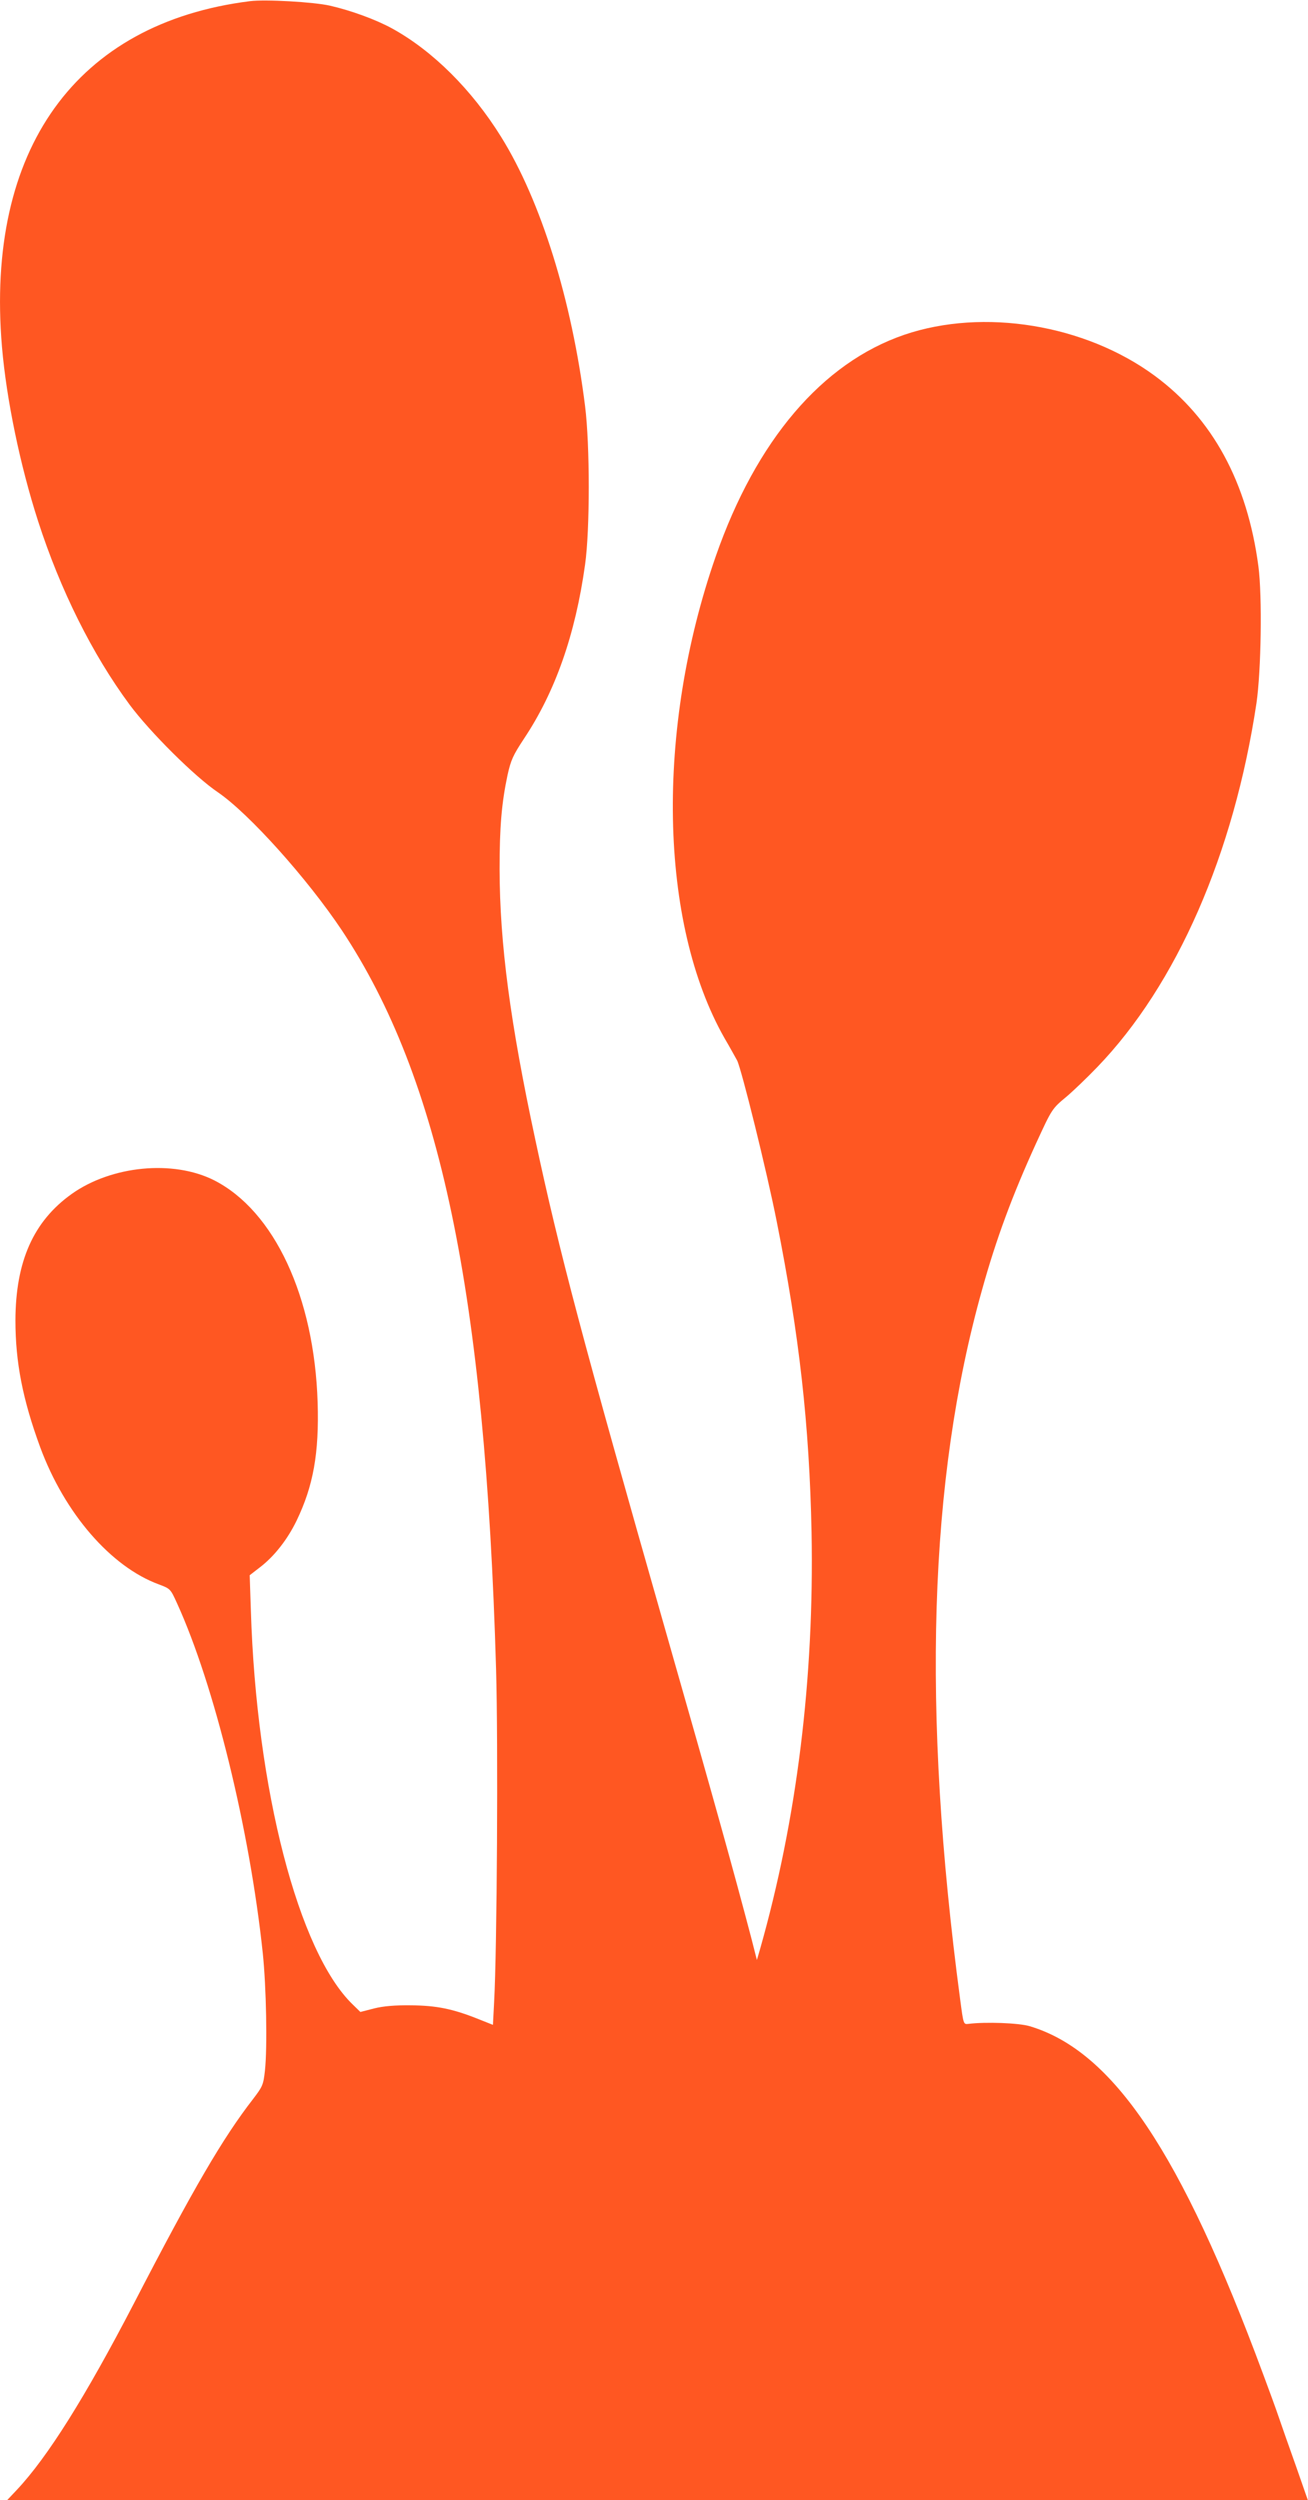 <?xml version="1.0" standalone="no"?>
<!DOCTYPE svg PUBLIC "-//W3C//DTD SVG 20010904//EN"
 "http://www.w3.org/TR/2001/REC-SVG-20010904/DTD/svg10.dtd">
<svg version="1.0" xmlns="http://www.w3.org/2000/svg"
 width="670pt" height="1280pt" viewBox="0 0 670 1280"
 preserveAspectRatio="xMidYMid meet">
<g transform="translate(0,1280) scale(0.1,-0.1)"
fill="#ff5722" stroke="none">
<path d="M1280 12794 c-891 -112 -1355 -759 -1270 -1769 23 -270 93 -608 185
-893 114 -353 278 -682 469 -940 104 -140 334 -369 453 -449 159 -109 457
-441 634 -706 504 -759 734 -1856 790 -3782 11 -378 5 -1434 -10 -1706 l-6
-116 -73 29 c-132 53 -216 70 -347 71 -83 1 -141 -4 -189 -16 l-70 -18 -39 38
c-278 268 -494 1102 -522 2018 l-6 180 53 41 c72 55 140 141 187 238 86 178
116 346 108 606 -17 541 -222 980 -530 1137 -210 106 -526 75 -730 -70 -196
-140 -287 -345 -288 -647 0 -214 37 -405 127 -650 125 -338 362 -612 608 -702
58 -22 59 -22 93 -97 191 -419 372 -1158 439 -1791 18 -172 24 -483 11 -602
-8 -72 -12 -81 -61 -145 -155 -200 -303 -453 -611 -1048 -248 -477 -441 -785
-599 -953 l-49 -52 3331 0 3331 0 -60 172 c-34 95 -74 209 -89 253 -15 44 -51
143 -80 220 -421 1136 -768 1653 -1195 1781 -56 17 -227 23 -315 12 -25 -3
-25 -2 -42 127 -197 1483 -161 2657 112 3630 73 263 156 486 277 751 82 178
81 177 158 241 33 28 103 95 155 149 407 422 700 1092 816 1864 24 165 30 547
10 700 -57 431 -235 758 -531 976 -357 263 -878 348 -1283 210 -421 -144 -759
-541 -966 -1135 -309 -887 -290 -1876 45 -2466 29 -49 57 -101 65 -115 22 -44
152 -567 203 -826 115 -578 167 -1040 178 -1589 14 -748 -75 -1470 -264 -2135
l-16 -55 -28 110 c-92 350 -190 702 -441 1580 -425 1490 -542 1930 -666 2510
-129 601 -182 1003 -183 1384 0 216 10 338 41 484 17 76 28 100 84 185 160
240 263 532 313 892 25 178 25 610 0 810 -68 544 -226 1051 -430 1379 -151
243 -351 441 -558 555 -84 46 -210 92 -319 117 -83 19 -331 33 -410 23z"/>
</g>
</svg>
